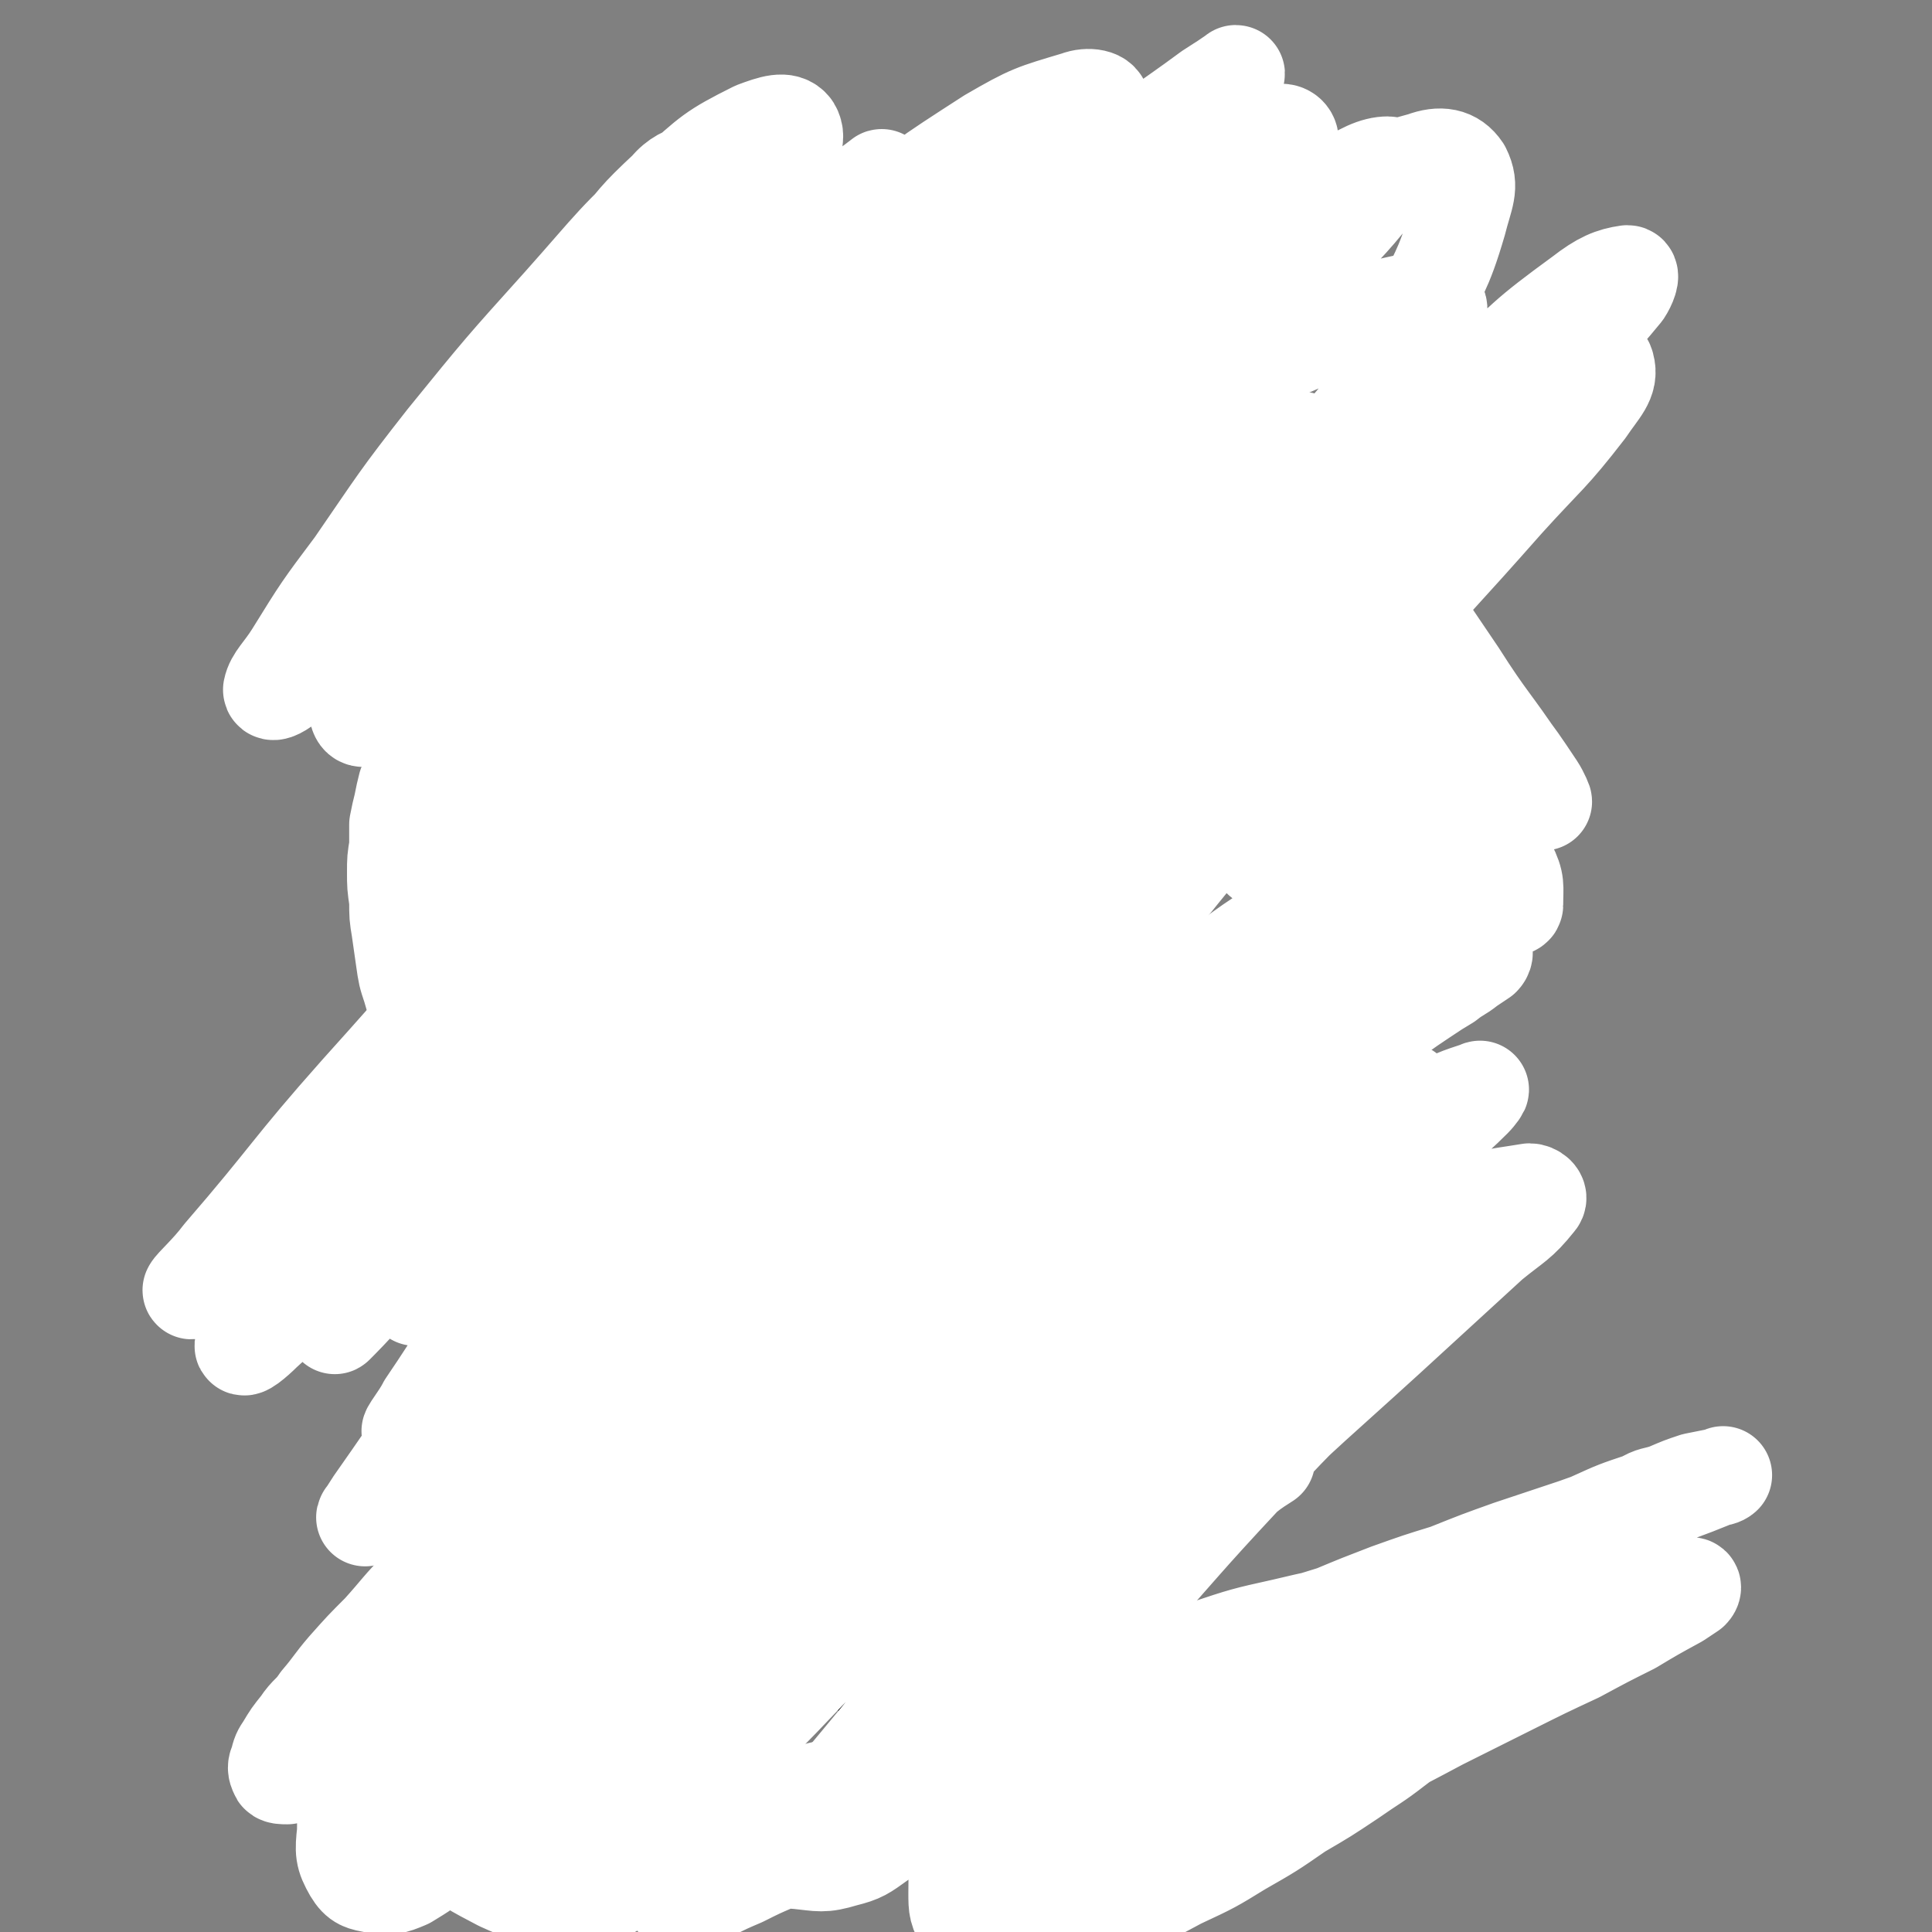 <svg viewBox='0 0 888 888' version='1.1' xmlns='http://www.w3.org/2000/svg' xmlns:xlink='http://www.w3.org/1999/xlink'><rect x="0" y="0" width="888" height="888" fill="#808080" stroke="none"/><g fill='none' stroke='#000000' stroke-width='45' stroke-linecap='round' stroke-linejoin='round'><path d='M215,395c0,0 -1,-1 -1,-1 0,0 1,0 1,0 -4,-2 -5,-2 -9,-5 -3,-2 -3,-3 -4,-5 -1,-3 -1,-3 -1,-6 -1,-4 -1,-4 0,-7 1,-4 1,-4 3,-8 2,-4 2,-4 4,-8 2,-5 2,-5 5,-10 4,-5 4,-5 7,-10 5,-7 5,-7 11,-13 5,-6 5,-6 11,-13 6,-6 6,-6 12,-12 7,-6 7,-6 15,-12 7,-6 7,-6 15,-11 9,-6 9,-6 18,-11 10,-6 10,-5 20,-10 11,-5 11,-5 21,-10 12,-5 12,-5 23,-9 12,-4 12,-3 23,-6 11,-3 11,-4 23,-6 11,-1 11,-1 23,-2 10,0 10,0 21,0 11,1 11,1 22,2 12,2 12,2 24,5 12,3 12,2 24,6 11,4 11,4 22,9 11,5 11,5 20,11 10,5 10,6 19,12 9,6 9,5 18,12 7,6 8,5 15,12 6,5 6,6 11,12 4,6 4,7 8,14 3,7 3,7 5,14 2,7 2,7 3,15 1,7 1,7 1,15 -1,8 -1,8 -2,16 -2,9 -2,9 -4,18 -3,9 -3,9 -7,18 -4,9 -4,9 -9,18 -6,8 -6,8 -12,16 -7,8 -7,8 -14,16 -8,8 -8,8 -16,16 -8,8 -8,8 -16,15 -9,7 -9,7 -18,14 -9,7 -9,7 -19,13 -11,7 -12,7 -23,14 -13,7 -13,7 -25,13 -12,6 -12,6 -25,11 -10,5 -11,5 -22,10 -11,4 -11,4 -23,9 -13,6 -13,5 -26,11 -14,7 -14,7 -27,14 -13,7 -13,8 -25,16 -12,7 -12,7 -23,14 -10,8 -10,8 -20,16 -9,7 -9,7 -18,15 -9,7 -9,7 -16,15 -7,7 -7,7 -14,14 -5,6 -5,6 -10,13 -5,7 -5,7 -10,14 -4,7 -4,8 -8,15 -3,9 -3,9 -6,17 -3,9 -4,9 -5,18 -2,7 -2,7 -2,15 0,5 0,6 1,11 1,4 1,5 3,9 2,3 2,3 6,6 3,4 3,4 8,6 5,3 5,3 11,5 6,3 6,3 12,4 8,2 8,2 16,3 7,1 7,1 15,2 8,1 8,1 17,1 9,1 9,1 19,1 11,0 11,0 22,0 12,-1 12,-1 24,-2 13,-1 13,-1 26,-3 13,-2 13,-2 27,-5 14,-3 14,-3 28,-6 13,-3 13,-3 27,-6 13,-3 13,-3 26,-6 13,-3 13,-3 26,-6 13,-2 13,-2 25,-5 13,-3 13,-3 25,-5 12,-3 12,-3 24,-5 11,-3 11,-3 22,-5 11,-2 11,-2 21,-5 10,-2 10,-2 19,-4 9,-2 9,-2 17,-5 8,-2 8,-2 16,-4 7,-3 7,-3 13,-6 6,-2 6,-2 11,-5 5,-2 5,-2 9,-4 4,-2 4,-2 7,-4 3,-1 3,-1 6,-3 1,-1 1,-1 4,-2 1,0 1,0 2,-1 1,0 1,0 2,0 0,0 0,0 0,-1 1,0 1,-1 2,-1 '/><path d='M491,870c0,0 -1,0 -1,-1 0,0 1,1 1,1 -1,1 -2,1 -3,2 -1,0 -1,0 -1,1 0,0 0,0 -1,0 0,0 0,0 0,0 '/><path d='M471,885c0,0 0,-1 -1,-1 0,0 0,1 -1,2 0,0 -1,0 -1,0 1,-1 1,-1 1,-1 2,-2 2,-2 4,-4 2,-2 2,-2 5,-4 2,-3 2,-3 5,-5 2,-2 2,-2 4,-4 2,-2 2,-2 4,-3 1,-1 1,-1 3,-2 2,0 2,0 4,-1 2,0 2,0 4,1 2,0 2,0 5,2 2,1 2,1 5,3 2,2 2,2 4,5 1,2 1,2 1,4 1,2 1,2 1,3 -1,2 -1,2 -2,3 -2,2 -2,2 -4,3 -3,1 -4,1 -7,1 -3,1 -3,1 -7,1 -3,0 -3,0 -7,0 -4,-1 -4,-1 -7,-3 -4,-2 -4,-2 -8,-4 -3,-2 -3,-2 -7,-5 -2,-2 -2,-2 -4,-4 -1,-1 -1,-1 -1,-2 0,-1 0,-1 1,-2 1,-1 1,-1 3,-2 3,-1 2,-1 5,-2 4,-2 4,-2 7,-3 3,0 3,0 7,0 2,-1 2,-1 5,0 2,0 2,1 5,2 2,1 2,1 3,3 1,2 1,2 2,4 0,1 0,1 0,3 -1,2 -2,2 -3,3 -3,2 -3,2 -6,3 -3,1 -3,0 -7,1 -2,0 -2,0 -5,0 -2,0 -2,0 -4,0 -1,0 -1,0 -1,-1 -1,0 -1,-1 -1,-1 1,-1 1,-1 2,-2 1,-1 1,-1 3,-2 '/></g>
<g fill='none' stroke='#FFFFFF' stroke-width='45' stroke-linecap='round' stroke-linejoin='round'><path d='M702,751c0,0 0,-1 -1,-1 0,0 0,1 -1,2 -6,2 -6,2 -12,4 -9,3 -9,3 -18,6 -12,5 -12,5 -24,10 -14,7 -14,7 -27,14 -14,7 -14,7 -27,15 -12,7 -12,7 -23,15 -9,5 -9,5 -17,11 -6,4 -6,4 -12,8 -3,1 -4,2 -5,3 -1,0 0,-1 1,-1 4,-4 4,-4 9,-7 9,-6 9,-7 18,-13 12,-8 12,-8 24,-16 13,-8 13,-8 28,-16 14,-8 14,-8 28,-16 13,-7 13,-7 26,-14 10,-5 10,-5 20,-10 7,-3 7,-3 14,-6 3,-1 3,-2 6,-2 0,0 0,1 0,1 -3,2 -3,2 -5,4 -7,5 -7,5 -14,9 -12,8 -12,8 -24,15 -15,10 -15,10 -30,19 -17,11 -17,10 -35,21 -17,10 -17,10 -34,20 -16,9 -16,9 -31,18 -12,7 -12,7 -23,14 -6,4 -6,4 -12,8 -2,1 -3,2 -3,2 1,-1 3,-2 5,-3 8,-5 8,-5 16,-9 13,-8 13,-8 26,-15 15,-9 15,-9 31,-17 17,-9 17,-9 34,-18 18,-9 18,-9 35,-18 18,-9 18,-9 36,-17 16,-8 16,-8 33,-16 15,-6 15,-6 29,-13 9,-3 9,-4 17,-7 5,-2 5,-2 10,-4 4,-1 4,-2 7,-2 1,0 1,1 0,2 -3,2 -3,2 -6,4 -11,6 -11,6 -21,12 -12,6 -12,6 -25,13 -15,7 -15,7 -31,15 -16,8 -16,8 -32,16 -15,8 -15,8 -31,16 -15,7 -15,7 -29,14 -14,8 -14,8 -27,15 -11,6 -12,6 -23,13 -9,5 -9,5 -17,11 -6,4 -6,4 -11,8 -2,2 -2,2 -5,4 0,1 0,1 0,1 1,-1 2,-1 4,-3 4,-4 4,-4 8,-8 7,-6 6,-6 13,-13 8,-8 8,-8 16,-16 10,-9 10,-9 19,-17 10,-9 10,-9 21,-16 11,-9 11,-9 23,-17 11,-8 12,-7 24,-14 11,-7 11,-7 23,-12 9,-4 9,-4 19,-7 6,-3 6,-3 13,-4 2,-1 4,-1 4,0 1,1 0,2 -2,3 -4,4 -4,4 -9,7 -8,6 -8,5 -15,11 -10,6 -10,6 -20,12 -11,7 -11,7 -22,14 -11,8 -12,7 -23,15 -12,7 -12,7 -23,14 -11,7 -11,8 -22,15 -10,7 -10,7 -20,14 -9,6 -9,6 -18,13 -7,5 -7,5 -15,11 -7,5 -7,5 -13,11 -6,4 -6,5 -12,9 -4,3 -4,4 -9,6 -4,1 -4,1 -8,1 -4,0 -4,1 -7,-1 -3,-2 -3,-2 -5,-5 -2,-4 -3,-5 -4,-9 -1,-6 -1,-6 -1,-12 1,-7 1,-8 4,-15 3,-8 3,-8 8,-16 6,-8 6,-8 13,-15 7,-7 7,-8 16,-14 9,-7 9,-7 20,-13 11,-6 11,-6 23,-10 13,-5 13,-5 26,-9 13,-4 13,-4 26,-7 11,-3 11,-3 23,-5 9,-2 9,-2 19,-4 7,-1 8,-1 15,-1 5,0 6,0 10,2 3,1 3,2 4,5 0,3 0,4 -2,7 -2,6 -3,6 -7,10 -7,7 -7,7 -15,13 -9,7 -10,7 -20,14 -12,8 -12,8 -24,15 -13,9 -13,9 -27,17 -13,8 -13,8 -28,15 -13,7 -13,7 -27,13 -13,5 -13,5 -26,9 -11,3 -11,4 -21,5 -8,1 -8,2 -15,0 -5,-1 -6,-2 -9,-6 -4,-7 -4,-8 -4,-15 0,-10 0,-10 3,-20 4,-11 4,-11 10,-21 8,-11 8,-11 18,-21 10,-10 10,-11 23,-20 13,-9 13,-9 28,-17 16,-8 16,-7 32,-13 18,-6 18,-6 36,-10 17,-4 17,-4 34,-7 16,-2 16,-2 32,-5 15,-2 15,-1 29,-3 12,-1 12,-1 25,-2 9,-1 9,-1 19,-1 6,0 6,0 13,1 3,0 3,0 6,1 1,1 1,2 1,3 -1,2 -2,2 -4,4 -5,3 -6,3 -11,6 -9,4 -9,4 -19,7 -11,4 -11,4 -23,8 -12,3 -12,4 -25,7 -11,3 -11,3 -22,4 -8,2 -8,2 -16,2 -4,0 -5,1 -8,-1 -1,0 -2,-1 -1,-3 2,-4 2,-4 5,-8 6,-6 6,-6 13,-11 9,-7 9,-7 19,-13 11,-8 11,-7 23,-14 13,-7 13,-6 27,-13 12,-6 12,-5 25,-11 11,-5 11,-5 23,-9 5,-3 5,-2 11,-4 7,-3 7,-3 13,-5 5,-1 5,-1 10,-2 1,0 3,-1 3,-1 0,0 -1,1 -3,1 -5,2 -5,2 -10,4 -13,5 -14,5 -27,9 -14,5 -14,5 -28,10 -15,5 -15,5 -30,10 -14,5 -14,5 -29,11 -13,4 -13,4 -27,9 -13,5 -13,5 -25,10 -13,4 -13,4 -26,9 -12,5 -12,5 -25,10 -11,4 -11,4 -23,9 -11,5 -11,5 -21,9 -9,4 -9,4 -18,9 -8,4 -8,4 -16,9 -7,3 -6,3 -13,7 -6,2 -6,2 -11,5 -5,2 -5,2 -10,3 -4,2 -4,2 -9,3 -4,1 -4,1 -8,1 -4,1 -4,1 -9,1 -4,1 -4,1 -8,2 -4,0 -4,0 -8,0 -4,0 -4,0 -7,0 -4,1 -4,1 -8,1 -3,0 -3,0 -7,1 -5,1 -4,1 -9,2 -3,1 -3,1 -7,1 -3,1 -3,1 -5,1 -3,0 -4,0 -7,0 -3,1 -3,1 -6,1 -3,0 -3,0 -7,0 -3,0 -3,0 -6,0 -4,0 -4,0 -7,0 -3,0 -3,0 -7,0 -3,0 -3,0 -7,-1 -3,0 -3,0 -7,0 -3,-1 -3,-1 -6,-2 -4,0 -4,0 -7,-1 -3,-1 -3,-1 -5,-2 -3,-1 -3,-1 -6,-2 -3,-1 -3,-1 -5,-2 -3,-1 -3,-1 -6,-2 -3,-1 -3,-1 -6,-3 -4,-1 -4,-1 -7,-2 -3,-2 -3,-1 -6,-3 -3,-2 -3,-2 -5,-3 -3,-2 -3,-2 -6,-4 -2,-2 -2,-2 -4,-5 -2,-2 -2,-2 -3,-5 -2,-3 -2,-2 -3,-5 -2,-3 -2,-3 -2,-6 -1,-4 -1,-4 -1,-7 0,-4 0,-4 1,-7 0,-5 1,-5 2,-9 2,-5 2,-5 4,-10 3,-5 3,-5 6,-11 3,-5 3,-5 7,-10 5,-6 5,-6 9,-12 6,-7 6,-6 11,-13 6,-6 6,-6 12,-13 7,-6 7,-6 14,-13 7,-7 7,-7 15,-14 8,-7 7,-7 15,-14 9,-8 9,-7 18,-14 9,-7 9,-8 18,-14 10,-7 10,-7 20,-14 10,-6 10,-6 21,-12 10,-7 10,-7 21,-13 11,-6 11,-6 23,-12 10,-5 10,-5 21,-11 11,-5 11,-5 22,-10 11,-5 10,-5 21,-10 10,-5 10,-5 21,-10 10,-5 10,-5 20,-10 10,-5 10,-4 19,-10 10,-5 10,-5 19,-10 9,-5 9,-5 18,-10 8,-4 8,-5 16,-10 7,-4 7,-4 14,-8 7,-5 7,-5 13,-9 6,-4 6,-4 11,-7 5,-4 5,-3 10,-7 3,-2 3,-2 6,-4 1,-1 1,-2 1,-2 0,-1 -1,-1 -2,-1 -3,1 -3,1 -6,2 -7,2 -7,2 -13,5 -10,5 -10,5 -20,10 -12,7 -12,7 -24,14 -14,8 -14,9 -28,17 -16,9 -16,9 -32,18 -17,10 -16,10 -33,20 -17,11 -17,11 -34,21 -17,9 -17,9 -33,19 -15,9 -15,8 -29,17 -12,7 -12,7 -23,14 -8,4 -9,4 -16,9 -5,3 -5,3 -9,7 -1,1 -2,1 -2,2 0,1 1,1 2,0 5,-1 5,-1 9,-3 9,-3 9,-3 17,-8 11,-6 11,-6 21,-13 14,-9 14,-9 28,-19 16,-11 16,-11 32,-23 18,-12 18,-12 35,-25 18,-12 18,-12 36,-24 17,-12 17,-12 34,-24 16,-11 16,-11 31,-22 14,-10 14,-10 27,-20 10,-8 10,-8 19,-16 5,-6 6,-5 10,-12 3,-3 3,-4 4,-8 0,-2 -1,-3 -3,-5 -5,-2 -6,-2 -11,-2 -9,0 -10,0 -19,3 -15,6 -15,6 -29,14 -18,10 -18,11 -35,22 -19,12 -18,13 -37,26 -17,13 -17,13 -35,26 -17,14 -17,14 -34,27 -17,13 -17,14 -34,27 -17,12 -17,12 -34,25 -17,13 -17,13 -34,26 -16,13 -16,13 -33,26 -16,11 -16,12 -31,23 -14,11 -14,11 -28,21 -13,9 -13,9 -26,19 -12,9 -12,8 -24,18 -12,9 -12,9 -23,19 -10,9 -10,10 -20,20 -9,9 -9,10 -18,20 -8,8 -8,8 -16,17 -6,7 -6,8 -12,15 -4,6 -5,5 -9,11 -4,5 -4,5 -7,10 -2,3 -2,3 -3,7 -1,2 -1,3 0,5 0,1 2,1 4,1 5,-1 5,-1 9,-4 8,-4 8,-4 14,-10 9,-9 9,-9 18,-19 11,-13 11,-13 22,-26 13,-17 13,-17 27,-34 15,-19 15,-19 30,-39 16,-20 15,-20 31,-40 15,-17 15,-17 30,-34 12,-15 12,-15 26,-29 11,-11 11,-11 23,-23 8,-8 8,-8 17,-16 5,-5 5,-5 11,-10 2,-1 3,-1 4,-3 0,0 0,-1 -1,-1 -4,2 -4,2 -8,4 -8,5 -8,5 -15,10 -12,9 -12,9 -23,19 -14,12 -14,12 -27,24 -16,15 -16,15 -30,30 -16,16 -16,16 -31,34 -16,17 -16,17 -30,36 -14,19 -15,19 -27,39 -13,20 -13,21 -23,42 -9,21 -9,21 -15,43 -4,16 -5,17 -5,33 -1,9 -1,11 3,18 3,5 5,5 10,6 7,1 8,1 15,-2 8,-5 9,-5 16,-13 9,-10 9,-11 16,-24 9,-16 9,-17 16,-34 9,-20 8,-20 16,-40 8,-20 9,-20 16,-41 7,-18 7,-18 14,-36 5,-12 4,-13 10,-25 3,-7 4,-7 7,-14 1,-2 2,-3 3,-4 0,0 -2,1 -2,2 -4,3 -4,3 -7,6 -5,5 -5,5 -9,11 -7,8 -7,8 -12,17 -8,11 -8,11 -14,23 -7,17 -6,17 -12,34 -5,17 -5,17 -9,35 -3,12 -3,12 -4,24 0,7 -1,8 1,15 2,4 2,5 6,8 3,2 4,3 9,2 5,-1 6,-1 11,-5 6,-6 6,-6 9,-14 4,-9 5,-9 6,-19 2,-10 2,-10 1,-20 -2,-10 -2,-11 -7,-20 -5,-9 -5,-10 -12,-17 -6,-6 -6,-8 -14,-10 -7,-2 -9,-2 -16,0 -8,3 -9,4 -15,10 -8,7 -9,8 -14,17 -6,12 -7,12 -10,25 -3,14 -4,14 -3,29 0,16 0,17 5,32 6,15 6,17 17,29 9,11 11,11 24,18 11,5 12,5 24,7 10,1 11,2 21,-1 7,-3 8,-3 13,-10 5,-6 5,-8 6,-16 2,-10 1,-11 -1,-21 -2,-11 -2,-12 -8,-22 -5,-10 -5,-11 -13,-19 -7,-8 -7,-9 -16,-14 -7,-4 -8,-4 -16,-4 -7,-1 -8,0 -15,3 -6,3 -6,4 -12,9 -5,5 -5,5 -9,11 -3,5 -3,5 -4,11 0,6 0,7 3,13 5,9 5,10 12,17 10,9 10,9 21,16 12,6 12,6 25,9 12,3 12,2 24,3 10,0 10,0 19,-3 7,-1 8,-2 12,-6 4,-5 5,-6 5,-12 0,-7 0,-8 -3,-15 -5,-10 -5,-10 -13,-19 -8,-11 -8,-11 -18,-20 -8,-6 -9,-7 -19,-10 -8,-3 -8,-3 -17,-2 -7,0 -8,1 -15,4 -6,3 -6,3 -12,7 -5,4 -5,4 -8,9 -3,5 -4,6 -3,10 1,6 2,7 7,11 9,7 9,7 20,12 16,7 16,7 32,12 18,6 18,6 36,10 15,3 15,3 31,6 14,3 14,3 28,4 10,1 11,2 21,-1 8,-2 9,-3 16,-8 5,-5 5,-5 9,-12 3,-4 2,-5 4,-10 2,-3 2,-3 2,-7 1,-1 1,-2 0,-3 0,-1 -1,-1 -1,-1 -3,1 -3,1 -5,3 -3,3 -3,3 -7,6 -5,5 -5,5 -10,9 -5,5 -5,5 -11,9 -7,5 -7,5 -14,8 -7,4 -7,4 -15,8 -7,3 -7,3 -15,7 -7,3 -7,3 -13,6 -5,2 -5,2 -10,3 -3,1 -4,1 -7,1 -2,-1 -2,-1 -3,-3 -1,-2 -1,-3 -1,-6 1,-5 1,-5 2,-9 3,-7 3,-7 6,-13 4,-8 4,-8 8,-16 5,-10 5,-10 9,-20 5,-12 6,-12 10,-25 4,-14 4,-14 6,-28 3,-15 3,-15 2,-31 0,-16 0,-16 -3,-32 -2,-13 -2,-13 -7,-26 -4,-11 -4,-11 -12,-20 -5,-7 -6,-7 -14,-11 -8,-4 -9,-3 -17,-5 -9,-1 -9,-1 -17,-1 -8,0 -8,1 -16,2 -6,1 -6,2 -12,2 -3,0 -4,1 -6,-2 -4,-3 -3,-4 -5,-9 -3,-9 -2,-9 -5,-18 -2,-10 -2,-10 -4,-21 -3,-10 -3,-10 -5,-21 -3,-11 -3,-11 -6,-21 -2,-10 -2,-10 -6,-20 -2,-8 -2,-8 -5,-15 -3,-7 -4,-7 -7,-14 -2,-6 -3,-6 -5,-12 -3,-5 -3,-5 -5,-11 -2,-6 -2,-6 -4,-13 -2,-6 -2,-6 -3,-13 -1,-7 -1,-7 -2,-14 -1,-6 -1,-6 -1,-13 -1,-7 -1,-7 -1,-13 0,-6 0,-6 1,-12 0,-5 0,-5 0,-10 1,-5 1,-5 2,-9 1,-5 1,-5 2,-9 2,-4 2,-4 4,-9 2,-4 2,-4 4,-8 2,-5 2,-5 5,-10 2,-5 2,-5 5,-9 3,-5 3,-5 6,-9 3,-5 3,-5 6,-9 4,-4 4,-4 8,-8 4,-4 4,-4 9,-7 5,-4 5,-4 9,-8 6,-4 6,-4 11,-7 6,-4 6,-4 12,-7 5,-3 5,-3 10,-6 4,-3 5,-3 9,-5 3,-2 3,-2 6,-3 2,-1 2,-1 4,-1 0,0 1,0 1,0 -1,1 -1,1 -1,2 -2,3 -3,3 -5,6 -4,4 -4,4 -8,8 -6,7 -6,7 -12,14 -7,8 -8,8 -14,17 -8,11 -9,11 -15,23 -7,12 -7,12 -13,25 -5,12 -5,13 -8,26 -3,11 -3,11 -4,23 0,6 0,7 1,13 0,2 1,4 2,4 2,0 4,-1 5,-3 5,-6 5,-7 7,-14 4,-13 3,-13 5,-26 3,-16 3,-16 4,-32 2,-15 2,-15 2,-30 1,-11 1,-11 0,-22 0,-5 0,-6 -2,-10 -1,-2 -3,-2 -5,-1 -6,3 -6,3 -10,8 -7,10 -8,10 -12,21 -7,17 -7,17 -10,35 -4,23 -3,23 -5,46 -1,18 -1,18 0,36 0,9 -1,11 3,17 3,4 6,4 10,3 7,-3 8,-4 14,-11 8,-11 8,-12 14,-25 7,-18 6,-18 11,-36 6,-18 6,-18 11,-37 4,-17 4,-17 8,-34 4,-15 4,-15 7,-30 2,-13 2,-13 4,-25 1,-8 1,-8 2,-15 0,-2 0,-4 0,-4 0,0 -1,1 -1,3 -2,6 -2,6 -3,13 -2,15 -2,15 -3,30 -1,19 -1,19 -2,38 0,15 -1,15 1,30 1,8 1,9 4,15 2,3 4,4 7,3 4,-2 5,-4 8,-9 6,-11 6,-11 9,-23 5,-20 5,-20 7,-39 3,-21 3,-21 5,-43 1,-16 1,-16 2,-32 1,-10 2,-10 2,-19 0,-2 0,-5 0,-4 -1,2 -1,5 -1,10 0,15 0,15 1,31 1,17 1,17 3,34 3,23 3,23 6,47 2,14 0,15 4,29 1,2 4,4 5,2 3,-6 3,-9 4,-18 0,-19 -1,-19 -2,-38 -2,-24 -3,-24 -4,-48 -2,-19 -1,-19 -2,-38 0,-11 0,-12 -1,-23 0,-2 0,-4 -2,-5 -1,0 -2,2 -3,5 -3,9 -3,9 -4,19 -2,18 -1,19 -1,37 1,16 1,16 4,32 4,21 3,22 11,41 4,8 5,10 12,13 5,3 8,3 12,-1 8,-6 8,-9 11,-19 7,-17 7,-18 10,-36 4,-24 4,-24 6,-48 2,-22 2,-22 2,-44 1,-12 2,-13 0,-24 -1,-3 -3,-5 -6,-4 -4,2 -6,4 -9,10 -6,14 -6,15 -9,31 -5,25 -5,26 -6,52 -2,24 -2,24 0,48 1,13 1,14 5,26 2,6 3,7 7,11 2,2 4,3 6,1 3,-3 4,-5 5,-11 2,-14 1,-14 2,-29 1,-23 1,-23 2,-45 1,-24 1,-24 2,-48 0,-18 1,-18 0,-36 0,-8 1,-10 -2,-16 -1,-2 -5,-2 -7,1 -6,6 -7,7 -10,17 -7,20 -6,21 -9,42 -5,29 -5,29 -7,59 -2,25 -2,25 -1,50 0,11 -1,12 2,23 1,3 3,5 5,4 2,-2 3,-5 4,-10 2,-16 1,-16 2,-32 1,-24 1,-24 2,-47 1,-22 1,-22 3,-43 1,-15 1,-15 3,-29 1,-4 1,-7 2,-8 1,0 1,3 2,5 4,12 3,12 7,24 5,19 5,19 11,38 6,20 6,20 14,39 5,14 4,15 12,28 4,5 5,7 10,8 3,1 5,-1 7,-4 2,-6 1,-7 1,-14 0,-10 -1,-10 -1,-21 -1,-12 -1,-12 -2,-25 0,-14 0,-14 0,-28 0,-12 0,-12 1,-24 0,-11 0,-11 0,-22 -1,-8 0,-8 -2,-16 -1,-2 -1,-4 -3,-4 -2,0 -3,1 -4,3 -2,9 -2,9 -1,18 1,18 0,18 4,35 4,20 4,20 10,40 5,14 4,14 11,27 3,6 3,7 8,12 2,1 4,2 5,0 2,-4 2,-6 2,-11 -1,-12 -1,-12 -4,-24 -4,-18 -5,-17 -10,-35 -5,-19 -5,-19 -11,-37 -4,-14 -4,-14 -9,-27 -3,-7 -3,-9 -7,-13 -2,-2 -5,-1 -7,1 -4,7 -4,8 -5,17 -2,19 -1,19 0,39 2,26 2,26 7,51 4,24 4,24 11,46 4,14 3,15 9,27 2,3 5,5 6,3 3,-4 3,-7 3,-15 0,-18 0,-18 -3,-36 -3,-24 -3,-24 -8,-49 -3,-22 -4,-22 -7,-44 -3,-12 -3,-12 -4,-24 -1,-2 -1,-6 -1,-5 1,3 1,6 3,12 5,18 5,18 10,36 8,27 7,27 17,54 11,28 11,28 24,56 10,21 10,21 23,40 7,10 7,11 16,19 4,3 6,5 9,4 3,-1 3,-4 3,-8 1,-13 0,-13 -3,-26 -4,-24 -5,-24 -11,-47 -6,-24 -6,-24 -12,-49 -5,-21 -4,-21 -9,-41 -3,-13 -2,-14 -7,-27 -2,-5 -3,-9 -6,-10 -3,0 -6,3 -6,7 -3,13 -2,14 0,28 3,23 3,23 10,45 9,28 8,29 21,55 14,28 15,28 33,54 13,19 14,18 29,35 7,8 7,9 16,15 2,1 5,2 5,0 1,-7 0,-9 -3,-17 -7,-18 -8,-18 -16,-36 -14,-30 -15,-29 -29,-59 -16,-35 -16,-35 -31,-71 -11,-28 -10,-28 -21,-56 -4,-11 -3,-13 -9,-22 -2,-2 -5,-3 -5,-1 -2,8 -2,10 0,20 6,24 5,24 15,47 13,34 12,35 30,67 19,34 20,34 42,66 16,24 17,23 35,45 9,11 9,11 19,20 2,2 5,4 5,3 1,-1 0,-4 -2,-8 -7,-13 -8,-13 -15,-26 -14,-24 -14,-23 -27,-48 -16,-31 -17,-30 -32,-62 -11,-24 -10,-24 -20,-49 -3,-8 -4,-11 -6,-18 0,-1 1,1 2,3 6,11 5,11 11,22 12,22 12,22 26,42 18,27 18,27 39,51 21,24 22,24 44,46 13,13 13,13 27,24 4,3 7,6 9,5 2,-1 0,-4 -2,-7 -9,-15 -9,-14 -19,-28 -20,-28 -21,-27 -40,-56 -21,-35 -21,-35 -40,-72 -12,-22 -11,-23 -21,-46 -2,-4 -3,-10 -3,-9 0,2 1,7 4,14 8,21 7,21 16,41 14,31 14,31 30,60 18,32 19,32 39,63 16,23 17,22 32,46 7,9 7,10 13,20 0,0 0,2 -1,1 -5,-6 -6,-7 -11,-15 -13,-18 -14,-17 -25,-36 -15,-25 -16,-25 -29,-52 -12,-25 -13,-25 -22,-51 -5,-15 -5,-16 -6,-32 -1,-4 0,-9 3,-8 4,0 6,4 11,9 11,14 10,15 20,29 16,21 16,21 31,41 14,19 15,19 29,38 9,12 9,12 17,24 2,3 4,8 3,6 -3,-3 -5,-8 -10,-16 -14,-21 -15,-20 -29,-42 -21,-31 -21,-31 -41,-62 -15,-22 -13,-24 -28,-44 -2,-2 -5,-2 -5,0 1,13 2,15 7,30 7,23 7,23 16,45 9,22 9,23 19,44 9,18 10,18 19,35 5,8 5,11 9,15 0,1 0,-2 0,-4 -5,-12 -5,-12 -11,-23 -12,-21 -13,-20 -24,-41 -10,-19 -10,-19 -18,-39 -4,-10 -4,-11 -5,-20 0,-1 2,-1 3,0 6,11 5,12 11,24 11,23 11,24 23,46 13,24 14,24 28,48 10,17 12,16 20,34 4,8 3,9 3,18 0,1 -2,1 -3,2 '/></g>
<g fill='none' stroke='#000000' stroke-width='45' stroke-linecap='round' stroke-linejoin='round'><path d='M227,208c0,0 0,-1 -1,-1 0,0 0,0 -1,0 -1,0 -2,0 -3,0 -1,-1 -1,-1 -1,-2 1,-1 2,-1 3,-3 3,-2 3,-2 5,-4 4,-3 4,-3 7,-6 3,-3 3,-3 7,-6 3,-2 2,-2 6,-5 2,-2 2,-2 5,-3 2,-2 2,-2 5,-3 3,-2 3,-2 5,-3 4,-2 4,-2 8,-3 4,-2 4,-3 8,-5 6,-2 6,-2 11,-5 5,-2 5,-2 11,-5 6,-3 6,-3 12,-6 6,-3 6,-3 12,-7 6,-3 6,-3 12,-6 6,-3 6,-3 12,-5 6,-3 6,-3 12,-6 6,-2 6,-3 12,-5 6,-3 6,-3 12,-5 6,-2 6,-2 12,-3 6,-2 6,-1 12,-2 6,-1 6,-1 12,-1 6,-1 6,-1 13,-2 7,0 7,0 13,-1 6,0 6,0 13,0 6,0 6,0 12,0 6,0 6,1 13,1 5,1 5,1 11,2 6,1 6,1 13,2 6,1 6,1 12,2 6,1 6,1 12,3 5,1 5,1 11,2 6,2 6,2 12,4 5,2 5,2 10,4 6,2 6,2 11,5 5,2 5,2 9,5 5,2 5,2 9,5 4,3 4,3 8,6 4,3 4,3 8,6 4,3 4,3 7,7 5,4 5,4 9,8 4,4 4,4 7,9 4,4 4,4 7,9 3,4 3,4 4,9 2,5 2,5 3,10 1,5 1,5 1,10 1,5 1,5 1,9 -1,5 -1,5 -2,10 0,4 0,5 -2,9 -1,5 -1,5 -4,10 -2,5 -2,5 -5,10 -3,5 -3,5 -6,9 -3,5 -3,5 -7,9 -4,4 -4,4 -8,8 -5,4 -5,4 -10,8 -5,5 -5,5 -11,9 -6,4 -6,4 -13,8 -6,4 -6,4 -13,7 -7,4 -7,4 -15,7 -7,4 -7,4 -14,7 -7,3 -7,3 -14,6 -7,3 -7,3 -14,6 -8,3 -8,3 -16,5 -7,2 -7,3 -15,5 -7,2 -7,2 -15,4 -8,1 -8,1 -16,3 -7,2 -7,2 -15,3 -8,1 -8,1 -16,2 -7,2 -7,1 -15,3 -7,1 -8,1 -15,2 -7,2 -7,2 -14,4 -7,2 -7,2 -14,4 -7,3 -7,3 -14,6 -7,3 -7,3 -14,6 -7,3 -7,3 -14,6 -6,3 -6,3 -13,7 -7,3 -7,3 -13,6 -6,4 -6,4 -12,7 -6,4 -6,4 -11,8 -5,4 -5,4 -10,8 -5,5 -5,5 -9,10 -4,5 -5,4 -8,10 -4,5 -4,5 -7,11 -3,5 -3,5 -6,11 -2,6 -3,6 -4,12 -2,6 -2,7 -3,13 -1,6 -1,6 -1,12 0,6 -1,6 0,11 1,4 2,4 3,8 2,5 3,5 5,9 3,5 3,5 5,9 3,4 3,4 6,8 3,4 3,4 7,8 4,3 4,3 8,6 4,3 4,4 8,6 5,3 5,3 10,5 5,2 5,2 10,4 6,2 6,2 12,4 6,2 6,2 13,4 6,2 6,2 13,4 7,1 7,1 14,3 7,2 7,2 14,3 8,2 8,2 15,3 7,2 7,2 15,3 8,1 8,1 16,2 7,0 7,0 15,1 7,0 7,0 15,0 8,1 8,1 15,1 8,0 8,0 15,0 7,0 7,0 14,0 7,-1 7,-1 14,-2 7,-1 7,-1 14,-3 7,-2 7,-2 14,-4 7,-3 7,-3 14,-6 6,-2 6,-3 13,-6 7,-3 7,-3 14,-6 7,-3 7,-3 13,-6 6,-3 7,-3 13,-6 6,-3 6,-3 12,-6 6,-3 6,-3 12,-6 5,-3 5,-3 10,-5 4,-3 4,-3 9,-5 4,-2 4,-2 8,-4 3,-2 3,-2 6,-3 3,-2 3,-2 6,-4 2,-1 2,-1 4,-2 1,0 1,0 3,-1 0,0 0,0 1,0 '/><path d='M506,666c0,-1 0,-1 -1,-1 -1,-1 -1,0 -2,0 -2,0 -2,0 -4,0 -2,0 -2,-1 -4,-1 -1,-1 -1,-2 -2,-3 -2,-1 -2,-1 -4,-2 -3,-1 -3,-2 -6,-2 -3,-1 -3,-1 -7,-1 -3,-1 -3,0 -7,-1 -4,0 -4,0 -7,0 -4,0 -4,0 -7,0 -4,0 -4,0 -7,1 -4,0 -4,0 -7,1 -4,0 -4,0 -8,1 -5,1 -5,1 -9,3 -4,1 -4,1 -8,3 -5,2 -5,2 -9,5 -4,2 -4,2 -8,4 -4,2 -4,2 -7,5 -3,2 -3,2 -6,4 -2,3 -2,3 -4,5 -2,3 -2,3 -4,5 -1,3 -1,3 -1,6 -1,2 -1,2 -1,5 -1,3 -1,3 -1,6 1,3 1,3 2,6 0,4 0,4 1,7 2,3 2,3 3,6 2,3 2,3 4,6 2,3 2,3 4,6 2,3 2,3 4,5 3,3 3,3 6,5 3,2 3,2 7,3 3,2 3,2 7,3 4,1 4,1 8,2 3,1 3,1 7,2 4,0 4,0 8,0 4,0 4,0 8,0 4,1 4,1 8,0 3,0 3,0 7,0 3,-1 3,-1 7,-3 3,-1 3,-1 7,-3 3,-2 3,-2 7,-4 3,-2 3,-2 7,-5 3,-3 3,-3 6,-5 3,-3 3,-3 6,-6 2,-3 2,-3 5,-6 2,-3 2,-3 4,-6 2,-2 2,-2 3,-5 1,-3 1,-3 2,-5 1,-3 2,-3 2,-6 1,-2 1,-2 1,-5 -1,-2 -1,-2 -1,-5 -1,-2 -1,-2 -3,-4 -1,-3 -1,-3 -4,-5 -2,-2 -2,-2 -4,-4 -3,-2 -3,-3 -6,-5 -3,-2 -3,-2 -6,-4 -3,-2 -3,-2 -6,-4 -4,-1 -4,-1 -7,-2 -4,-1 -4,-1 -8,-1 -3,-1 -3,-1 -7,0 -4,0 -4,0 -8,1 -4,2 -4,2 -8,3 -5,2 -5,2 -9,4 -4,3 -4,3 -8,5 -4,3 -4,3 -8,6 -3,3 -4,3 -7,6 -3,4 -3,4 -5,8 -3,5 -3,5 -5,10 -1,6 -1,6 -2,12 0,5 -1,6 0,11 0,6 0,6 2,10 2,4 2,4 5,8 3,3 3,3 6,5 4,2 4,2 8,3 4,1 4,0 8,0 5,0 5,0 10,-1 4,-1 5,-1 9,-3 5,-3 4,-3 9,-6 3,-2 3,-2 7,-5 3,-3 3,-3 5,-7 3,-3 3,-3 5,-7 2,-3 2,-3 3,-7 1,-3 1,-3 1,-6 0,-3 0,-3 -1,-6 -2,-3 -2,-3 -4,-6 -3,-3 -3,-3 -6,-5 -4,-3 -4,-3 -8,-5 -4,-2 -4,-2 -9,-3 -4,-1 -4,-1 -9,-1 -4,0 -4,0 -9,1 -3,1 -3,1 -7,3 -2,2 -2,2 -4,5 -2,2 -2,2 -2,5 -1,3 0,4 1,7 1,4 1,4 3,7 3,3 3,4 6,6 4,3 4,3 8,4 4,2 5,2 9,2 5,1 5,1 9,0 5,-1 5,-1 9,-3 4,-2 4,-2 7,-5 3,-3 3,-3 5,-7 1,-2 2,-3 2,-5 0,-3 0,-3 -1,-5 -1,-2 -1,-2 -3,-4 -3,-3 -3,-3 -6,-5 -3,-2 -3,-3 -7,-5 -5,-2 -5,-1 -10,-2 -4,-1 -4,-1 -9,0 -5,0 -5,1 -9,3 -5,2 -5,2 -8,6 -3,3 -3,3 -6,6 -2,4 -2,4 -2,8 -1,5 -1,5 0,9 2,4 2,4 5,8 3,3 3,3 7,5 3,1 4,1 8,1 4,-1 4,-1 8,-4 4,-2 4,-3 7,-7 3,-4 3,-4 5,-9 2,-4 2,-4 4,-9 0,-4 0,-4 1,-8 0,-3 0,-3 -1,-6 -1,-3 -1,-3 -3,-5 -2,-3 -2,-3 -4,-4 -3,-2 -3,-2 -7,-2 -3,-1 -3,-1 -7,-1 -5,0 -5,0 -10,1 -5,2 -5,2 -10,4 -4,3 -4,3 -8,6 -4,3 -4,3 -6,7 -3,4 -3,5 -3,9 0,5 0,6 1,11 2,5 3,6 7,10 4,4 4,5 10,7 5,3 5,4 12,5 6,1 6,1 13,1 6,-1 6,-1 12,-3 6,-2 6,-2 11,-6 4,-3 4,-3 7,-7 2,-4 2,-4 4,-8 1,-5 1,-5 1,-10 1,-5 1,-5 0,-10 -2,-5 -2,-6 -5,-10 -2,-5 -2,-5 -7,-9 -4,-4 -4,-4 -9,-6 -6,-3 -6,-3 -13,-4 -6,0 -6,0 -13,1 -7,1 -7,1 -14,3 -6,3 -6,3 -13,6 -6,4 -6,4 -12,8 -5,4 -5,4 -9,9 -4,5 -5,5 -8,10 -2,5 -3,6 -4,11 -1,5 -1,6 -1,11 0,6 0,6 2,11 2,6 2,6 5,10 4,5 4,5 9,7 5,3 5,3 11,5 5,1 5,1 11,0 6,0 6,0 12,-1 5,-1 5,-1 10,-2 6,-1 6,-1 11,-2 5,-1 5,-1 10,-3 5,-2 5,-2 9,-4 4,-3 4,-3 8,-5 3,-3 3,-3 6,-7 4,-4 4,-4 7,-8 3,-4 3,-4 4,-9 2,-6 2,-6 2,-11 1,-5 1,-5 1,-10 0,-4 0,-4 -2,-9 -1,-4 -1,-4 -3,-8 -1,-4 -1,-4 -4,-8 -2,-4 -2,-4 -5,-8 -3,-3 -3,-3 -7,-5 -3,-3 -3,-3 -7,-5 -5,-1 -5,-1 -9,-2 -5,-1 -5,-1 -9,-2 -5,0 -5,0 -10,0 -5,0 -5,0 -10,1 -5,1 -5,1 -9,3 -5,2 -5,2 -9,4 -5,3 -5,3 -9,6 -4,4 -4,4 -8,8 -4,3 -4,3 -7,8 -4,4 -4,4 -7,8 -3,5 -3,5 -6,10 -3,5 -3,5 -5,9 -1,5 -1,5 -2,9 -1,4 -1,4 -1,8 0,4 0,5 1,8 1,4 1,5 3,8 2,4 2,4 4,7 3,4 3,4 6,7 4,4 4,4 8,6 5,3 5,3 9,5 5,2 5,1 11,2 5,1 5,1 10,1 6,1 6,1 11,0 5,0 5,1 10,0 5,-1 5,-1 10,-3 5,-1 5,-1 10,-3 5,-2 5,-2 10,-5 5,-2 5,-2 9,-5 5,-3 5,-2 10,-5 4,-3 4,-3 8,-6 5,-4 5,-4 9,-8 4,-3 4,-3 8,-7 4,-3 4,-3 7,-7 3,-4 3,-4 6,-8 2,-3 2,-3 4,-7 1,-4 1,-5 1,-9 0,-5 1,-5 0,-10 -1,-4 -1,-5 -3,-9 -1,-4 -1,-4 -3,-8 -2,-3 -2,-3 -4,-6 -1,-2 -2,-2 -4,-4 -2,-2 -2,-2 -5,-4 -3,-2 -3,-2 -6,-3 -3,-1 -3,-1 -7,-1 -4,-1 -4,-1 -7,-1 -4,1 -4,1 -8,2 -4,1 -4,1 -8,2 -4,1 -4,1 -8,2 -4,2 -4,2 -8,3 -3,2 -3,2 -7,4 -4,2 -4,2 -8,4 -3,2 -3,2 -7,4 -3,2 -3,1 -6,4 -3,2 -3,2 -5,4 -3,2 -3,2 -5,5 -2,2 -2,2 -4,5 -2,3 -1,3 -2,6 -1,4 -1,4 -2,7 -1,4 -1,4 -1,8 0,5 0,5 0,9 0,5 0,5 1,9 1,5 1,5 2,9 1,5 1,5 2,9 1,5 1,5 3,10 1,3 1,3 2,6 1,3 1,3 3,5 2,3 2,4 5,6 2,2 2,2 5,3 2,1 3,1 5,1 4,0 4,0 7,0 3,0 3,0 6,0 3,0 4,0 7,-1 2,-1 2,-1 5,-2 3,-2 3,-2 5,-3 3,-1 3,-1 5,-2 2,-2 2,-2 4,-4 2,-1 2,-1 4,-3 3,-2 3,-1 5,-3 1,-2 1,-2 3,-4 1,-2 1,-2 3,-3 1,-2 1,-2 2,-4 1,-2 1,-2 2,-4 1,-3 1,-3 2,-5 1,-3 1,-3 1,-5 1,-2 1,-2 1,-4 1,-2 1,-2 1,-3 0,-1 0,-1 1,-2 0,-1 0,-1 1,-1 0,-1 0,-1 1,-1 0,-1 0,-1 1,-1 0,0 0,-1 0,-1 0,0 0,0 0,0 0,0 0,0 0,0 0,-1 0,0 -1,-1 0,-1 0,-1 -1,-2 0,-1 0,-1 -1,-2 -1,-2 -1,-2 -2,-3 -1,-2 -1,-2 -1,-4 -1,-1 -1,-1 -2,-3 -1,-2 -1,-2 -2,-4 -1,-1 -1,-1 -2,-3 -1,-1 -1,-1 -3,-3 -1,-1 -1,-1 -2,-2 -2,-1 -2,-1 -3,-2 -2,-1 -2,-1 -4,-1 -1,-1 -1,-1 -3,-2 -2,-1 -2,-1 -3,-1 -2,-1 -2,-1 -4,-1 -1,-1 -1,-1 -3,-1 -1,-1 -1,-1 -3,-1 -1,0 -1,0 -2,0 -1,0 -1,0 -2,0 -1,0 -1,0 -2,1 -1,0 -1,0 -2,1 -1,1 -1,1 -2,2 -1,1 -1,1 -1,3 '/></g>
<g fill='none' stroke='#FFFFFF' stroke-width='45' stroke-linecap='round' stroke-linejoin='round'><path d='M485,746c-1,0 -1,0 -1,-1 -1,0 0,1 0,1 0,-2 -2,-3 -1,-6 2,-5 3,-5 7,-9 5,-6 5,-6 10,-12 6,-5 6,-6 12,-10 4,-3 5,-3 9,-4 2,0 4,0 3,2 0,3 -1,4 -3,8 -6,8 -7,8 -13,16 -9,10 -9,10 -19,20 -8,9 -8,8 -17,17 -5,4 -5,4 -10,9 -1,1 -3,2 -2,2 1,-1 2,-3 5,-6 8,-7 8,-7 16,-15 12,-12 12,-12 25,-24 14,-14 14,-14 29,-27 13,-11 13,-11 26,-21 8,-7 8,-7 17,-13 2,-1 4,-3 4,-2 -3,2 -5,3 -10,7 -13,11 -14,11 -27,22 -19,19 -19,19 -38,38 -19,20 -18,20 -37,41 -12,15 -12,15 -24,30 -4,5 -7,8 -8,10 0,1 4,-2 7,-5 14,-12 14,-12 27,-25 23,-25 22,-25 45,-50 27,-30 26,-30 54,-60 24,-27 25,-26 50,-53 18,-18 18,-17 36,-35 6,-7 10,-9 12,-14 0,-2 -4,-1 -7,0 -15,4 -16,3 -30,11 -27,15 -27,15 -52,33 -34,26 -34,26 -64,55 -33,31 -32,31 -62,64 -24,28 -23,28 -45,57 -14,18 -14,18 -26,38 -3,5 -6,11 -4,12 3,2 9,-1 16,-5 20,-14 20,-15 39,-32 32,-29 31,-30 62,-61 37,-36 36,-36 74,-72 33,-32 33,-31 67,-62 24,-22 24,-22 48,-44 11,-9 13,-9 21,-19 2,-2 -1,-4 -3,-4 -18,3 -20,2 -37,11 -36,18 -37,18 -70,43 -44,33 -43,35 -82,73 -37,37 -36,38 -70,77 -25,29 -25,29 -49,58 -11,13 -12,15 -22,26 0,1 2,0 3,-1 14,-16 14,-16 28,-33 28,-34 27,-35 56,-69 36,-42 35,-42 72,-83 34,-37 34,-36 69,-72 25,-25 25,-25 50,-49 13,-13 14,-12 26,-24 2,-2 4,-5 3,-4 -9,3 -13,4 -24,11 -29,19 -29,19 -56,41 -40,31 -40,31 -77,65 -39,35 -38,36 -76,73 -31,31 -31,32 -62,63 -19,19 -18,19 -37,38 -5,4 -11,9 -9,7 2,-3 8,-8 15,-17 23,-26 22,-27 45,-53 34,-38 34,-38 69,-74 37,-37 38,-37 77,-72 29,-26 29,-26 60,-51 17,-13 17,-13 35,-25 3,-3 8,-6 6,-5 -6,3 -12,5 -23,13 -33,22 -34,21 -65,46 -44,34 -44,35 -86,72 -42,37 -42,38 -83,77 -33,31 -32,32 -64,64 -18,18 -18,18 -36,36 -3,3 -8,8 -6,7 6,-5 11,-10 22,-20 30,-29 29,-30 58,-58 40,-39 39,-40 80,-78 40,-37 40,-36 81,-72 29,-25 30,-25 59,-50 15,-13 16,-12 30,-25 2,-2 5,-5 3,-5 -11,3 -15,4 -27,11 -34,20 -35,20 -66,44 -44,33 -43,35 -85,71 -41,36 -40,37 -80,74 -31,29 -30,30 -61,60 -16,15 -16,15 -33,30 -1,1 -4,4 -3,3 11,-10 14,-12 27,-26 29,-31 28,-33 57,-64 39,-42 39,-42 79,-82 39,-38 39,-38 80,-74 28,-26 29,-26 58,-50 13,-11 15,-11 27,-22 1,-1 1,-4 0,-3 -14,6 -16,6 -31,16 -32,23 -33,23 -63,50 -40,35 -39,36 -76,73 -36,35 -36,35 -70,71 -28,29 -28,29 -54,60 -16,19 -16,19 -32,38 -5,6 -10,12 -9,12 2,0 8,-5 13,-12 19,-23 19,-23 37,-47 28,-37 27,-37 55,-74 31,-39 31,-39 62,-78 25,-31 26,-30 50,-61 15,-18 16,-18 29,-38 4,-6 8,-11 5,-14 -3,-3 -10,-1 -18,3 -25,11 -25,11 -47,27 -33,24 -32,25 -62,53 -33,31 -32,31 -62,64 -27,28 -27,29 -52,58 -17,19 -16,19 -33,39 -5,6 -10,12 -10,12 0,0 5,-5 10,-11 17,-24 17,-25 34,-49 29,-40 28,-40 57,-79 33,-43 33,-43 67,-84 27,-32 29,-31 57,-63 16,-17 17,-16 32,-34 1,-2 2,-6 1,-5 -13,5 -17,6 -31,18 -32,26 -32,26 -60,56 -35,38 -35,39 -68,79 -30,38 -30,39 -58,79 -19,28 -19,28 -37,57 -8,13 -11,17 -14,26 0,2 4,-1 7,-4 16,-16 16,-17 30,-35 28,-36 27,-37 54,-74 35,-46 34,-46 70,-91 32,-39 32,-39 65,-78 21,-25 21,-24 43,-48 6,-7 12,-12 13,-14 1,-1 -5,3 -8,8 -18,20 -18,20 -34,42 -27,39 -27,39 -52,79 -26,41 -27,41 -51,84 -22,38 -21,39 -42,78 -13,25 -13,25 -26,50 -3,8 -8,15 -6,16 1,1 6,-5 11,-12 19,-23 19,-24 37,-48 29,-40 28,-41 57,-80 30,-39 31,-39 62,-76 25,-29 25,-29 50,-57 13,-13 14,-13 26,-27 2,-1 4,-4 3,-3 -10,9 -14,10 -25,22 -27,28 -26,28 -51,59 -30,36 -30,37 -58,74 -26,34 -26,34 -52,68 -17,23 -17,23 -36,46 -7,9 -10,13 -16,18 -1,2 1,-3 3,-5 12,-20 12,-20 24,-40 24,-37 23,-37 48,-73 29,-41 29,-41 61,-81 28,-36 29,-36 58,-71 20,-24 21,-23 41,-46 6,-8 13,-13 12,-17 0,-3 -8,-1 -15,3 -23,13 -24,13 -45,31 -36,31 -35,32 -68,66 -37,39 -37,40 -72,81 -34,39 -33,39 -66,80 -24,29 -23,30 -47,60 -11,14 -13,17 -22,27 -1,2 1,-1 2,-3 13,-21 13,-20 27,-41 25,-39 24,-40 51,-78 32,-46 32,-46 66,-91 29,-38 30,-37 60,-74 16,-21 18,-20 33,-41 2,-3 4,-9 2,-8 -9,2 -15,4 -26,13 -29,24 -29,25 -55,53 -35,37 -34,38 -67,77 -30,37 -30,37 -59,76 -21,27 -21,28 -42,56 -9,11 -12,16 -18,23 -1,2 2,-3 4,-6 14,-20 14,-20 28,-41 26,-39 25,-40 52,-79 34,-47 34,-47 71,-92 36,-43 36,-43 74,-83 24,-25 25,-24 50,-48 7,-8 13,-13 14,-15 0,-2 -7,2 -12,6 -22,18 -23,17 -42,38 -32,34 -32,35 -61,71 -31,39 -31,40 -60,80 -24,33 -24,33 -47,67 -13,19 -14,19 -26,39 -1,3 -3,8 -1,7 9,-7 13,-10 23,-23 28,-30 26,-32 53,-63 38,-43 37,-44 76,-86 42,-43 42,-43 86,-83 35,-32 36,-31 73,-60 18,-14 18,-13 37,-25 1,-1 4,-1 3,-1 -13,13 -15,13 -29,27 -29,30 -29,30 -56,61 -34,38 -34,38 -67,77 -31,36 -32,36 -62,74 -23,29 -23,29 -46,59 -10,14 -12,16 -21,29 -1,0 0,-1 1,-2 13,-16 13,-16 25,-33 25,-34 24,-35 49,-69 33,-44 33,-45 68,-86 36,-43 36,-43 75,-82 30,-31 31,-30 63,-59 19,-16 19,-15 39,-30 2,-2 7,-6 5,-4 -8,7 -14,10 -26,22 -29,27 -29,27 -57,56 -36,38 -36,38 -70,77 -34,38 -34,39 -67,78 -26,32 -26,32 -51,65 -15,19 -15,19 -30,38 -3,4 -7,10 -6,8 3,-3 9,-8 16,-17 20,-27 19,-28 38,-55 29,-40 28,-40 58,-79 31,-40 31,-40 64,-79 29,-35 31,-34 59,-69 8,-10 15,-17 13,-22 -3,-4 -13,-1 -23,4 -33,18 -34,18 -64,42 -46,38 -45,38 -87,81 -34,36 -33,37 -64,76 -41,52 -41,53 -80,108 -18,24 -17,25 -34,50 -3,6 -9,13 -7,12 4,-4 10,-11 18,-22 26,-36 24,-37 49,-73 36,-50 36,-51 74,-100 36,-47 36,-47 75,-92 27,-31 28,-30 56,-61 15,-15 16,-15 28,-31 2,-2 2,-5 1,-4 -12,5 -15,7 -27,17 -28,24 -28,25 -53,52 -34,37 -34,37 -67,75 -32,37 -31,38 -63,76 -25,29 -25,29 -50,58 -15,18 -15,18 -31,35 -4,4 -9,9 -8,8 0,-3 5,-8 10,-16 19,-26 18,-27 37,-52 30,-39 29,-40 60,-76 35,-40 35,-41 72,-78 32,-30 33,-29 66,-58 16,-14 21,-16 33,-28 2,-2 -4,-1 -7,1 -21,14 -22,13 -42,30 -36,32 -35,32 -68,66 -39,40 -38,41 -75,83 -33,36 -32,37 -64,74 -22,25 -21,25 -43,50 -8,9 -14,15 -16,17 -1,1 4,-5 8,-10 18,-23 17,-23 34,-46 29,-39 28,-40 59,-77 34,-43 35,-43 72,-84 34,-39 34,-39 70,-76 24,-24 25,-23 49,-46 6,-6 14,-12 13,-12 -2,0 -10,4 -18,11 -25,19 -25,19 -49,40 -36,34 -36,35 -71,71 -38,41 -38,41 -75,83 -33,38 -32,39 -65,78 -21,25 -20,26 -41,51 -9,10 -9,11 -19,20 -4,4 -10,9 -9,6 5,-15 10,-22 22,-42 21,-39 21,-39 45,-76 29,-44 29,-44 61,-86 31,-40 31,-40 65,-78 27,-30 28,-30 57,-57 17,-15 17,-15 35,-28 3,-2 9,-5 7,-3 -3,5 -8,8 -16,16 -22,23 -22,23 -43,47 -31,33 -31,33 -62,66 -34,37 -34,37 -67,74 -31,33 -30,33 -61,67 -14,17 -14,17 -29,34 -13,15 -13,15 -27,30 -5,5 -11,12 -11,11 1,-2 8,-8 14,-16 32,-37 31,-39 63,-75 37,-41 36,-42 76,-81 46,-45 46,-45 94,-87 50,-42 50,-42 103,-80 46,-33 47,-33 96,-63 37,-22 37,-22 77,-39 20,-9 21,-10 42,-14 5,0 9,2 8,5 -2,10 -7,12 -15,23 -21,25 -21,25 -42,50 -30,36 -30,35 -60,72 -33,41 -32,41 -65,82 -30,39 -30,39 -60,78 -23,30 -23,29 -45,59 -11,16 -13,16 -21,31 -1,2 1,4 3,3 13,-8 15,-9 27,-21 26,-27 24,-28 49,-56 34,-40 33,-40 68,-79 38,-42 39,-42 78,-83 38,-39 38,-39 77,-78 30,-29 31,-28 60,-58 16,-15 17,-15 31,-32 2,-3 4,-8 2,-8 -7,1 -12,3 -21,10 -26,19 -26,20 -49,43 -34,36 -34,36 -65,73 -35,43 -35,44 -67,89 -27,37 -27,37 -52,75 -16,25 -16,25 -30,51 -5,10 -9,16 -7,20 1,3 8,-1 14,-6 20,-17 20,-18 37,-38 29,-34 28,-35 57,-69 33,-38 33,-38 66,-76 30,-34 31,-34 61,-68 19,-21 20,-20 37,-42 6,-9 11,-13 9,-20 -1,-4 -7,-5 -14,-3 -19,5 -20,5 -37,17 -29,19 -29,20 -53,44 -32,32 -31,34 -59,69 -24,30 -23,31 -46,61 -11,16 -12,15 -22,31 -1,2 -2,5 -1,4 10,-6 13,-8 23,-18 22,-24 21,-25 42,-50 28,-34 27,-34 56,-67 26,-30 26,-30 53,-58 16,-16 17,-15 34,-30 3,-2 8,-6 8,-4 -2,6 -7,10 -13,21 -18,26 -18,26 -35,53 -22,35 -20,36 -43,71 -17,26 -17,27 -37,52 -10,12 -11,14 -23,23 -3,2 -7,0 -7,-3 0,-15 3,-17 7,-34 10,-31 10,-31 21,-62 14,-37 14,-37 30,-74 13,-32 15,-31 29,-63 10,-23 12,-22 19,-46 3,-12 6,-16 2,-24 -4,-6 -10,-7 -18,-4 -19,5 -20,7 -36,18 -25,20 -25,21 -47,44 -27,29 -26,30 -50,61 -23,30 -22,30 -42,61 -13,18 -13,18 -25,38 -3,5 -6,11 -4,10 3,0 9,-4 15,-11 18,-21 17,-23 34,-45 25,-33 25,-34 51,-67 24,-31 25,-30 51,-61 16,-18 17,-17 32,-36 3,-4 7,-10 5,-10 -6,0 -12,3 -23,10 -25,16 -25,16 -49,36 -34,28 -34,28 -65,59 -34,32 -34,33 -65,67 -26,27 -25,28 -49,56 -13,15 -14,16 -25,31 0,0 2,0 2,0 15,-17 15,-17 29,-34 26,-33 25,-34 52,-67 32,-38 32,-38 65,-75 27,-31 28,-30 55,-61 14,-15 17,-15 27,-31 2,-3 0,-6 -3,-6 -15,3 -17,4 -32,12 -30,18 -30,19 -58,40 -36,28 -35,29 -70,59 -33,29 -33,29 -65,60 -25,24 -24,25 -49,49 -12,12 -13,13 -25,23 0,1 0,-1 1,-1 13,-17 13,-17 26,-33 27,-32 25,-33 53,-63 34,-36 35,-36 71,-69 34,-32 34,-32 70,-62 21,-18 22,-17 45,-34 6,-4 13,-8 12,-8 -1,1 -8,5 -16,12 -25,20 -25,20 -49,41 -35,32 -35,32 -70,65 -36,33 -36,33 -70,67 -28,27 -27,28 -54,55 -16,16 -16,16 -31,32 -5,4 -10,9 -9,8 2,-2 8,-7 14,-14 18,-23 17,-24 36,-46 28,-34 28,-34 58,-66 30,-33 31,-32 62,-64 24,-25 25,-25 49,-51 10,-11 16,-15 18,-24 1,-4 -6,-5 -11,-3 -20,6 -21,6 -40,17 -31,20 -31,20 -60,44 -35,29 -35,29 -67,61 -33,31 -32,32 -63,65 -23,25 -23,25 -45,51 -12,15 -12,15 -23,30 -1,1 -2,4 -1,3 10,-10 12,-12 22,-24 23,-28 22,-28 45,-56 28,-34 28,-34 58,-67 25,-28 26,-28 52,-55 15,-15 15,-15 30,-29 1,-2 3,-5 2,-4 -9,7 -12,8 -22,18 -21,21 -21,22 -41,45 -26,31 -25,31 -50,63 -24,31 -24,31 -47,62 -17,24 -17,24 -34,48 -10,12 -9,13 -19,25 -1,1 -3,2 -2,1 5,-11 7,-13 14,-26 16,-29 16,-29 33,-57 23,-37 23,-36 47,-72 22,-34 23,-33 45,-67 16,-22 17,-21 30,-45 4,-8 8,-13 5,-18 -3,-4 -9,-2 -17,1 -20,10 -20,11 -37,26 -28,25 -27,26 -52,54 -27,30 -27,30 -53,62 -22,28 -22,29 -42,58 -15,20 -15,20 -28,41 -5,8 -9,11 -10,16 0,2 5,-1 7,-3 14,-16 14,-16 27,-33 21,-28 21,-28 42,-56 23,-30 23,-30 46,-59 20,-25 20,-25 40,-49 12,-15 12,-15 25,-29 3,-4 7,-8 6,-8 -2,0 -7,2 -11,7 -15,14 -14,14 -27,30 -20,23 -20,24 -39,48 -21,27 -21,27 -41,54 -18,24 -18,24 -36,47 -10,15 -10,15 -21,29 -3,4 -6,9 -5,8 2,-1 7,-4 13,-10 16,-18 15,-19 30,-37 23,-27 22,-28 46,-54 23,-26 23,-26 49,-51 17,-17 17,-17 37,-32 8,-6 10,-8 18,-10 2,0 4,3 3,5 -4,12 -5,12 -12,23 -12,22 -13,22 -27,43 -18,26 -18,26 -37,52 -20,25 -20,25 -40,49 -16,19 -15,19 -33,36 -8,8 -11,12 -18,13 -3,0 -3,-5 -2,-10 4,-19 4,-20 12,-38 11,-29 11,-29 27,-56 14,-25 15,-25 33,-48 10,-13 10,-13 22,-24 2,-2 6,-4 6,-2 -1,5 -3,8 -7,16 -8,21 -8,21 -17,41 -12,26 -13,26 -24,52 -12,27 -11,28 -21,55 -3,7 -2,7 -5,14 '/></g>
</svg>